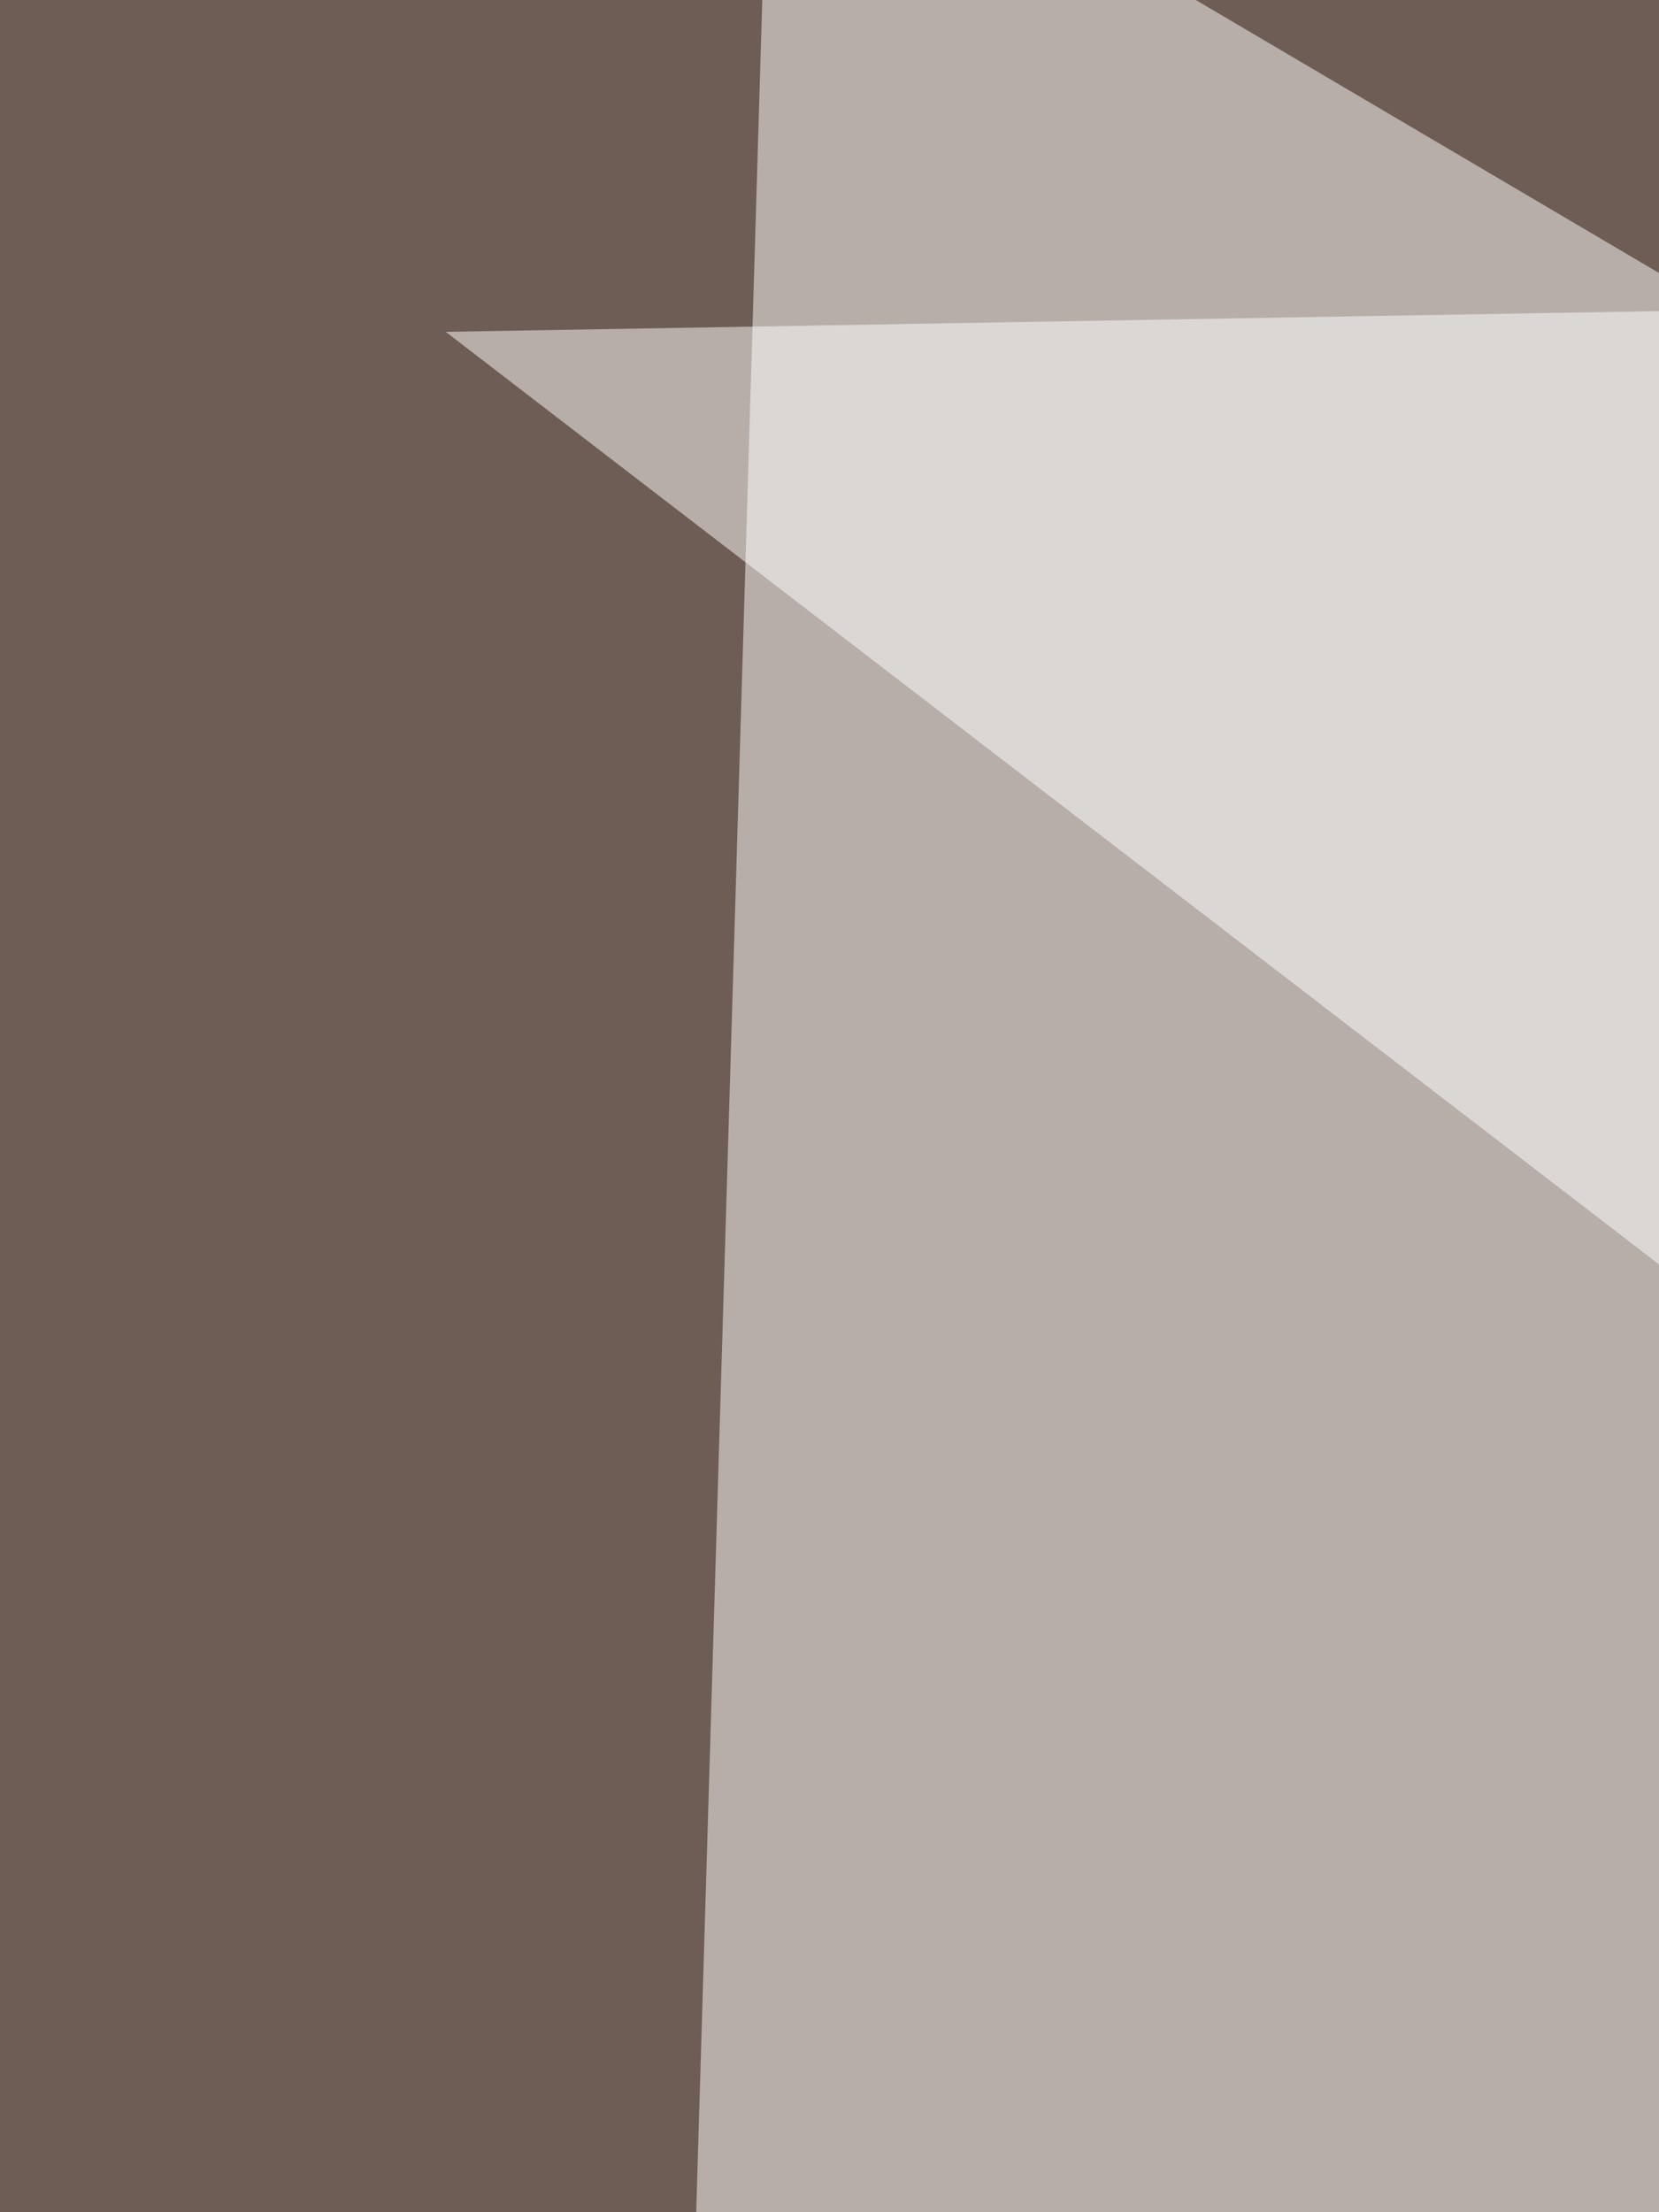 <svg xmlns="http://www.w3.org/2000/svg" width="300" height="400"><filter id="a"><feGaussianBlur stdDeviation="55"/></filter><rect width="100%" height="100%" fill="#6e5d54"/><g filter="url(#a)"><g fill-opacity=".5"><path fill="#fff" d="M795.4 341.3L124.5 446.8l14.7-492.2z"/><path d="M751.5 795.4l2.9-545L-45.4 731z"/><path fill="#fff" d="M599.1 458.5l-8.8-407.2L80.6 60z"/><path d="M-45.4 405.8l776.4 38L10.3 795.4z"/></g></g></svg>